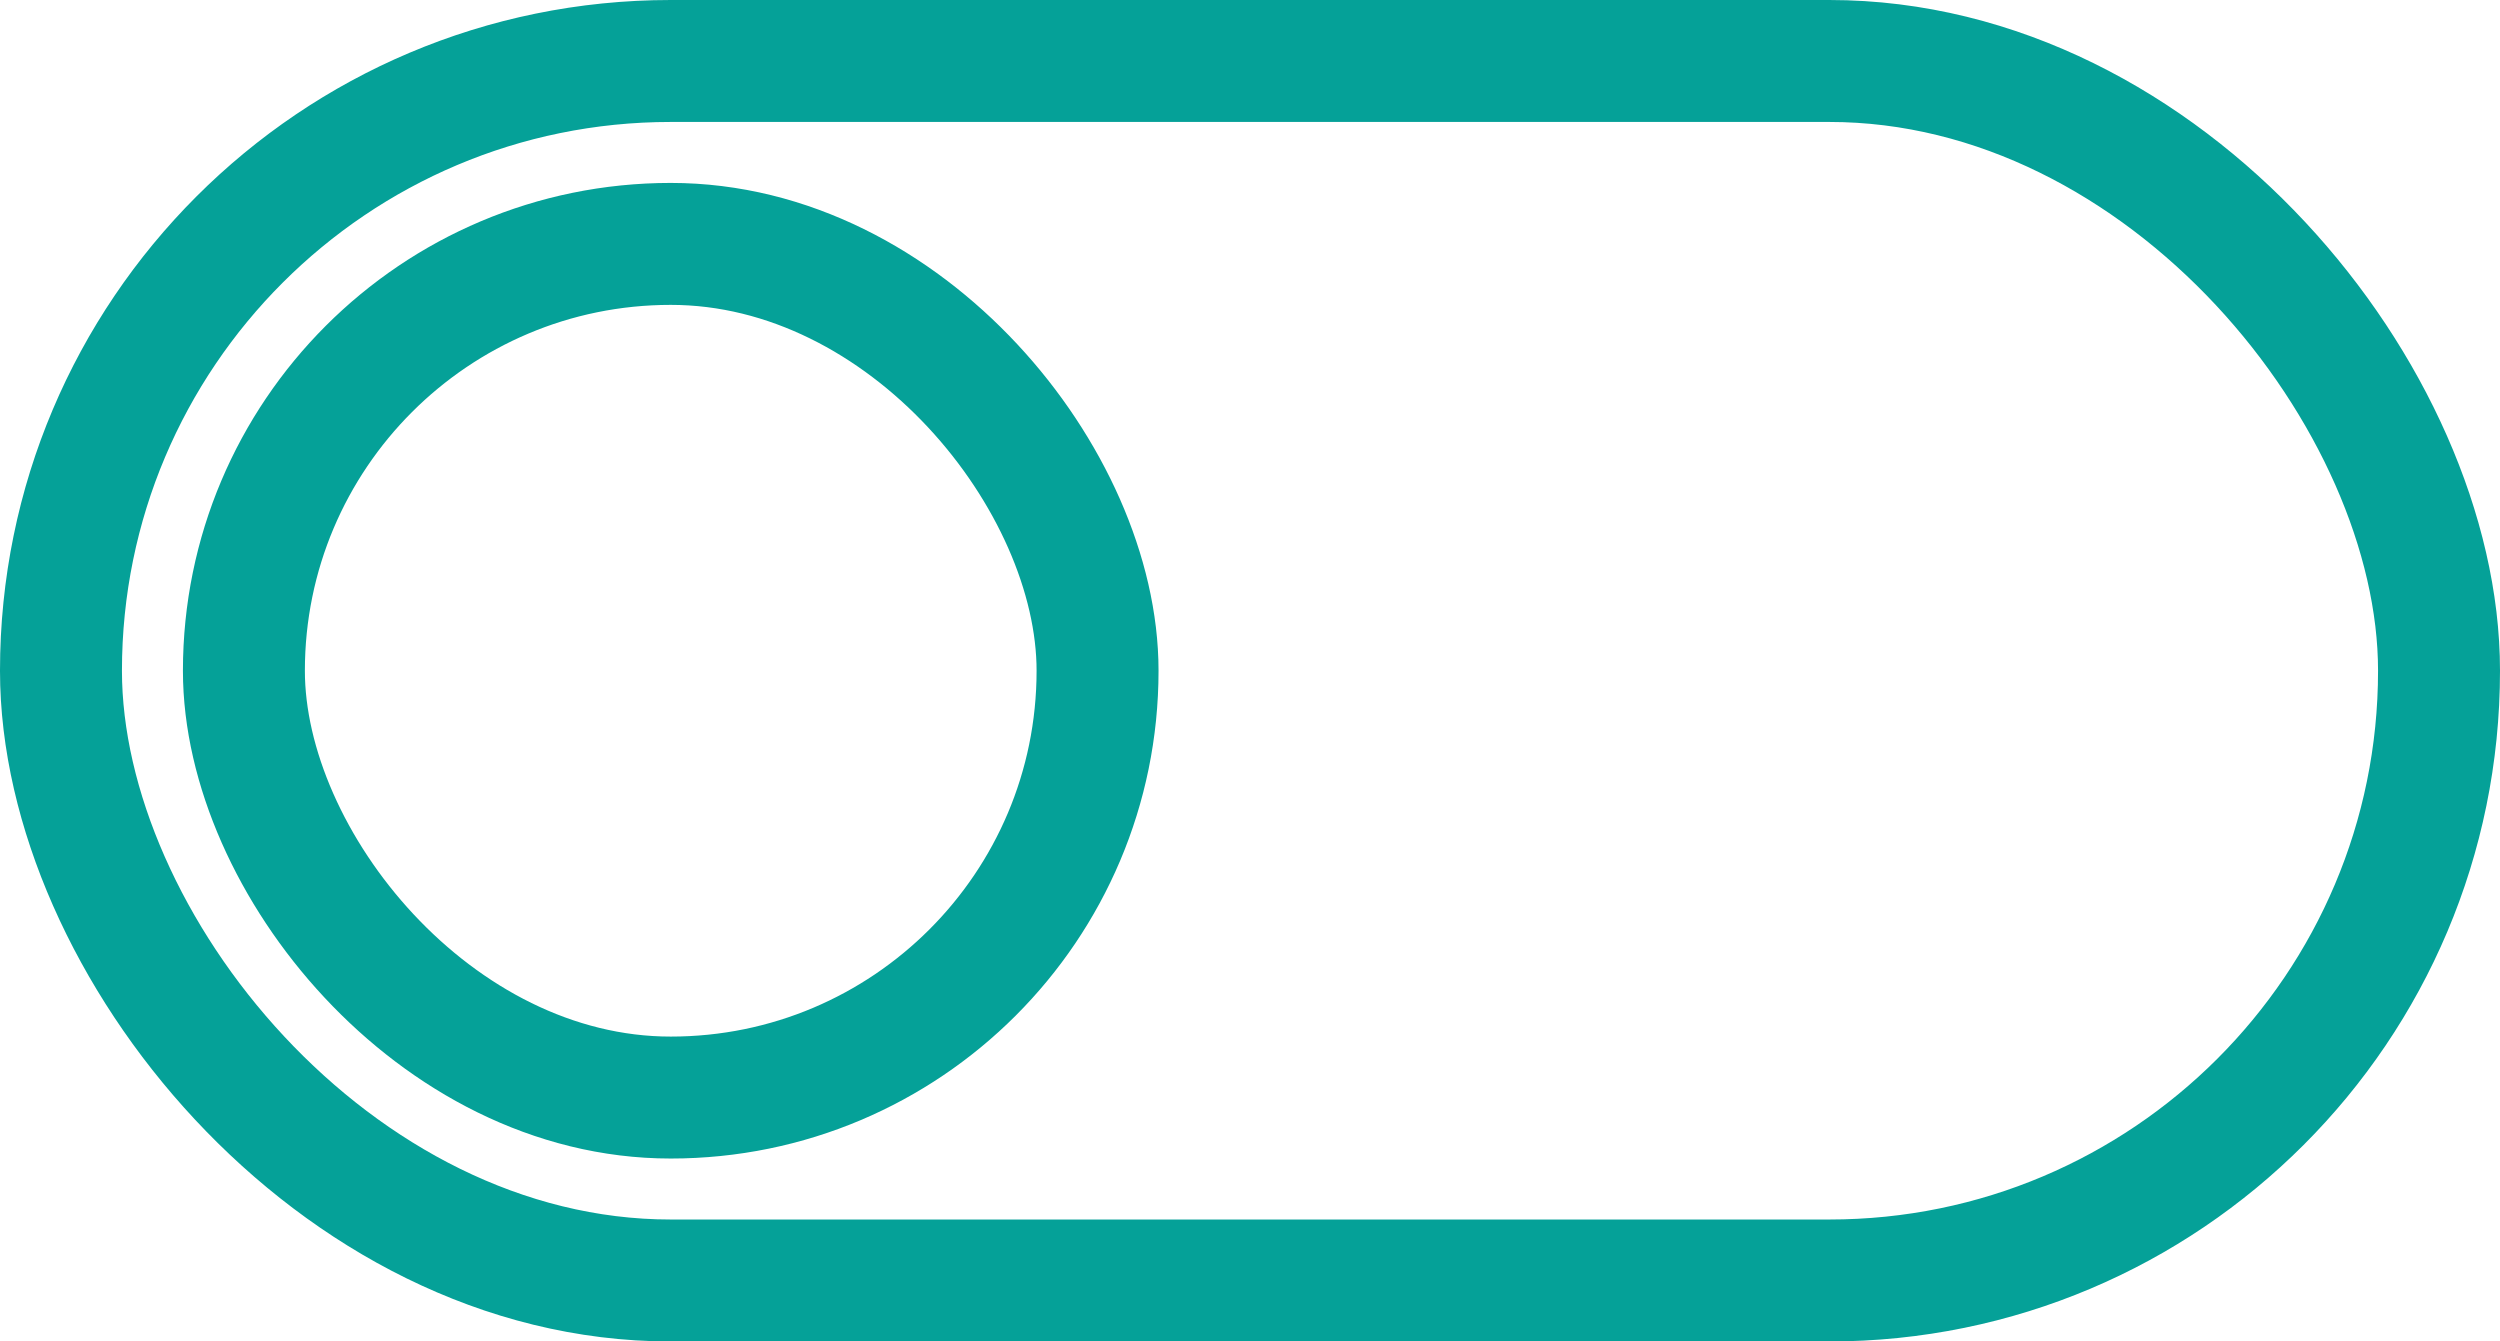<svg width="41" height="22" viewBox="0 0 41 22" fill="none" xmlns="http://www.w3.org/2000/svg">
<rect x="1" y="1" width="39" height="20" rx="10" stroke="#05A198" stroke-width="2"/>
<rect x="4" y="4" width="14" height="14" rx="7" stroke="#05A198" stroke-width="2"/>
</svg>

